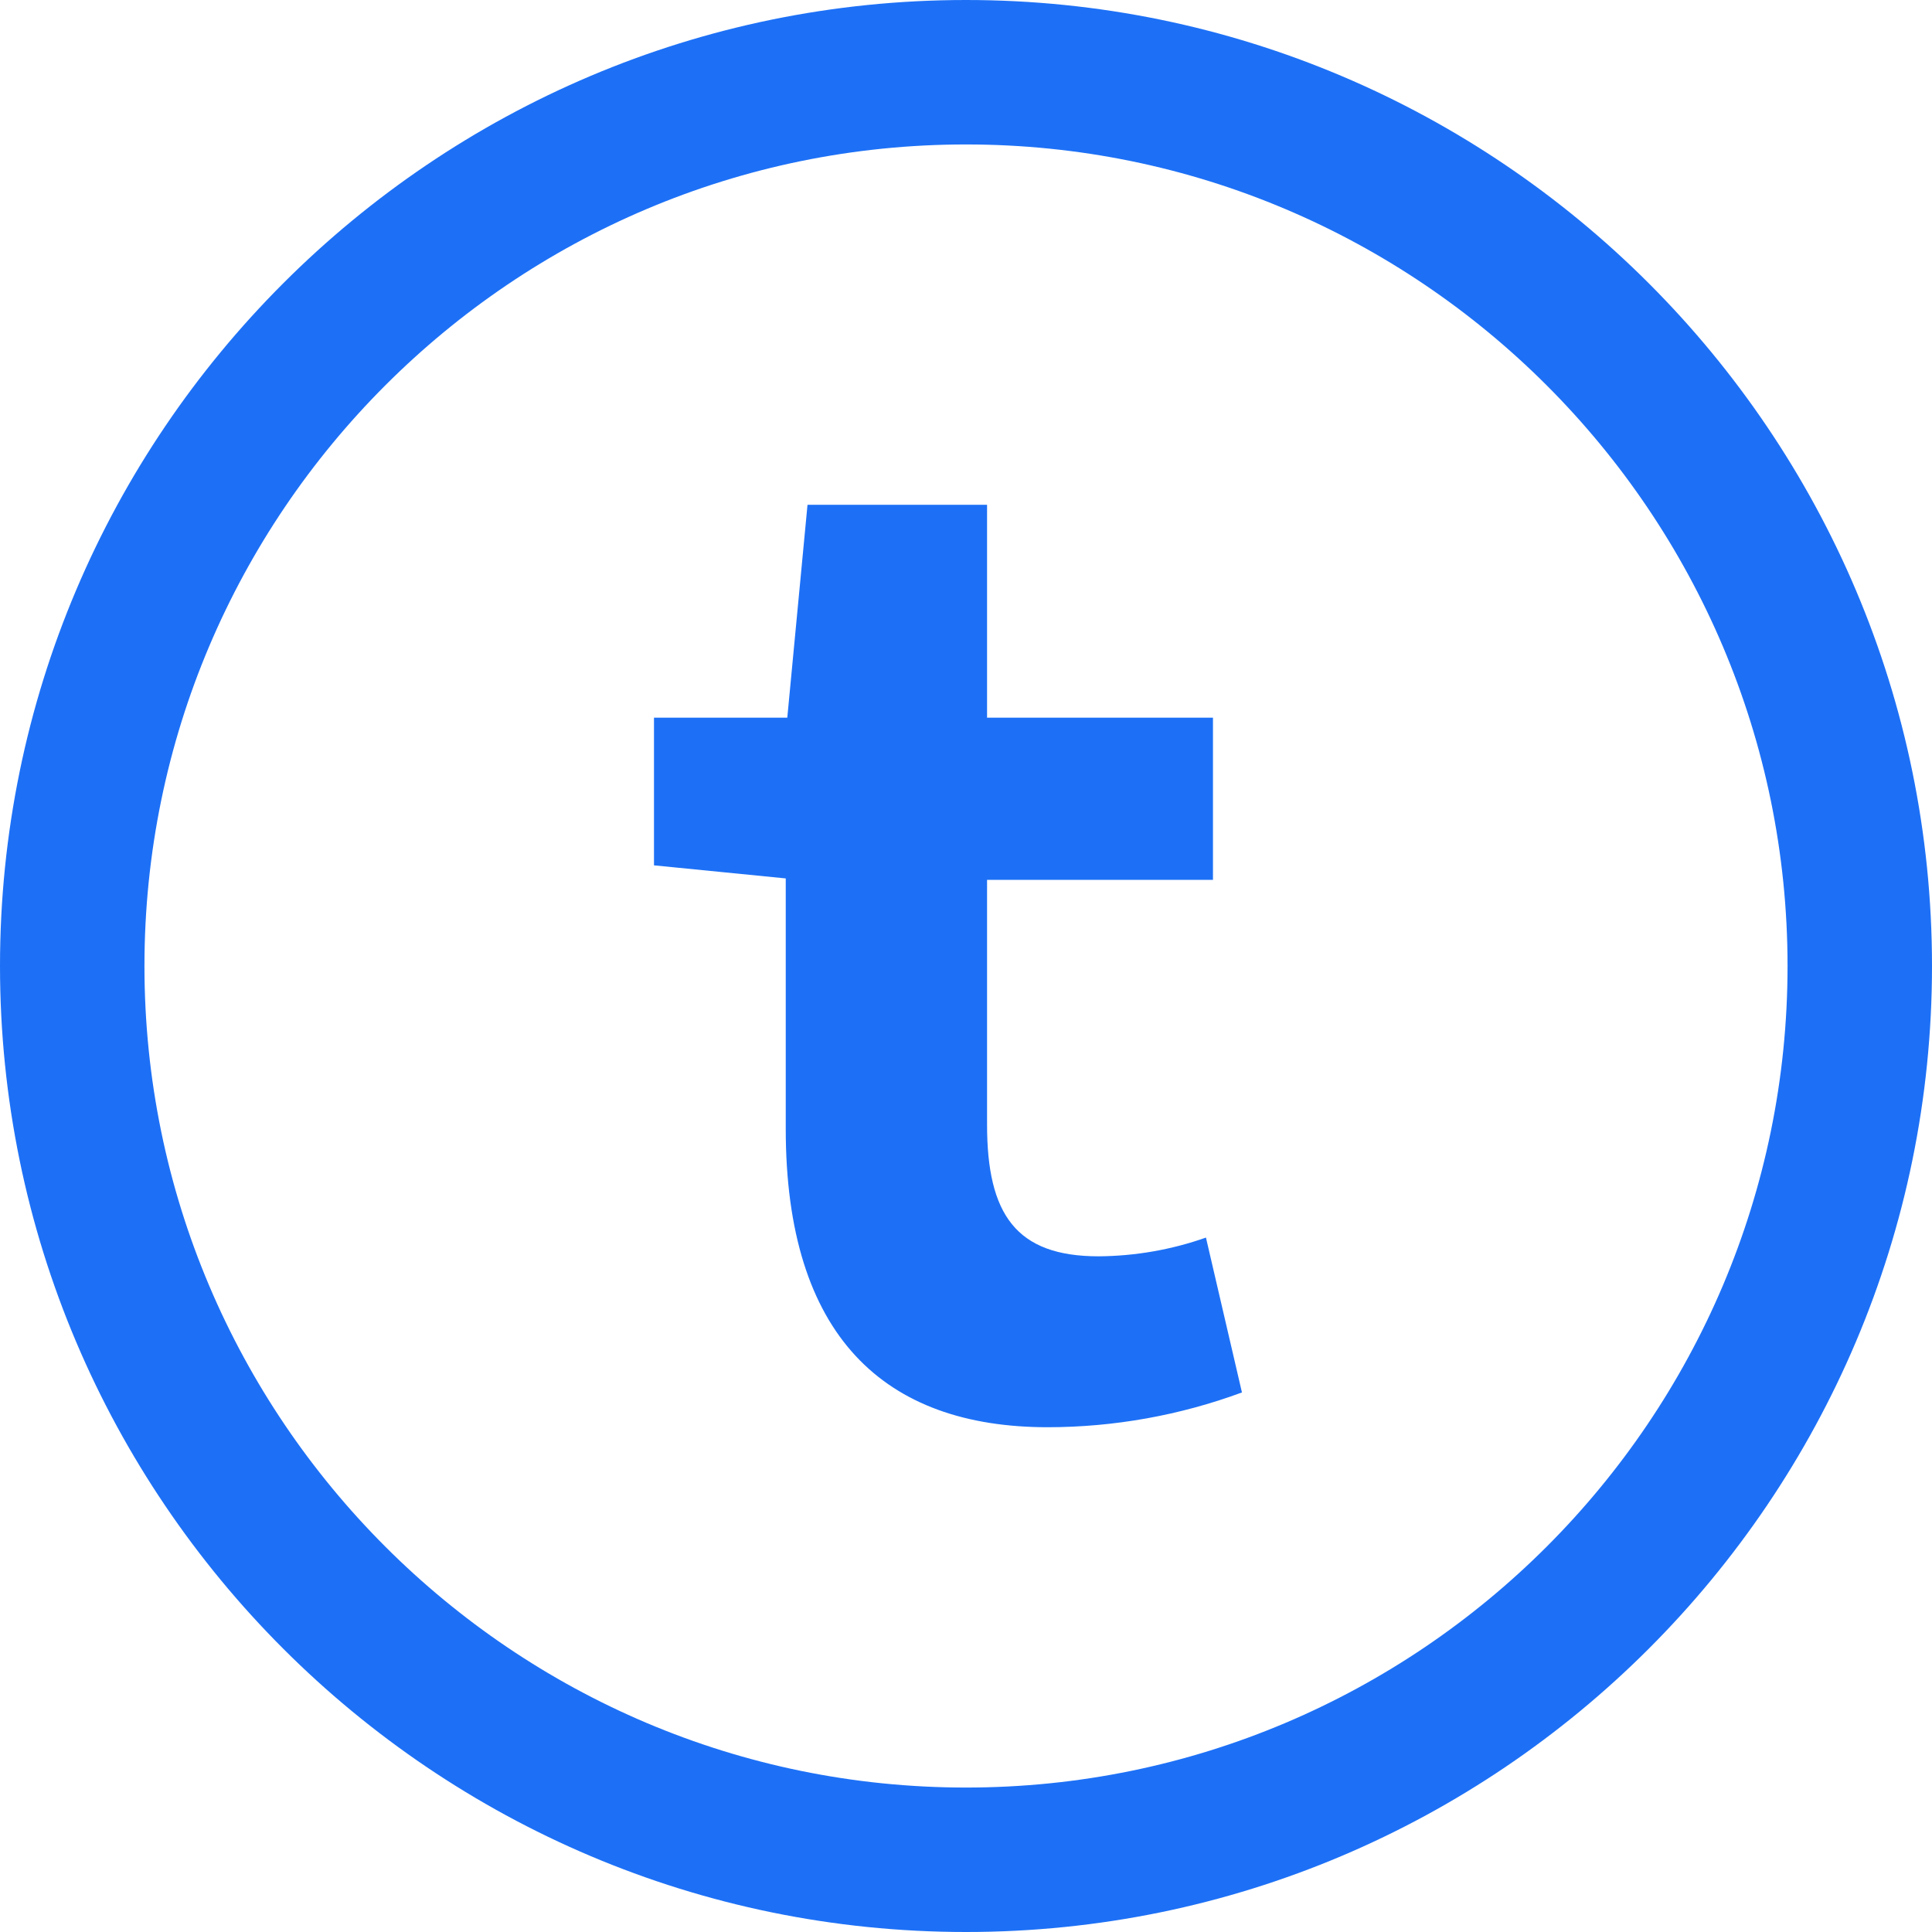 <svg width="30" height="30" viewBox="0 0 30 30" fill="none" xmlns="http://www.w3.org/2000/svg">
<path d="M15 0C23.271 0 30 6.729 30 15C30 23.271 23.271 30 15 30C6.729 30 0 23.271 0 15C2.2349e-07 6.729 6.729 2.23505e-07 15 0ZM15 2.243C7.965 2.243 2.243 7.965 2.243 15C2.243 22.035 7.965 27.757 15 27.757C22.035 27.757 27.757 22.035 27.757 15C27.757 7.965 22.035 2.243 15 2.243ZM15.327 11.144H18.835V13.662H15.327V17.462C15.327 18.856 15.777 19.508 17.059 19.508C17.627 19.504 18.19 19.406 18.726 19.217L19.285 21.622C18.32 21.978 17.299 22.161 16.27 22.162C13.73 22.162 12.201 20.744 12.201 17.529V13.64L10.155 13.437V11.144H12.225L12.539 7.838H15.327V11.144Z" fill="#1D70F6"/>
</svg>
